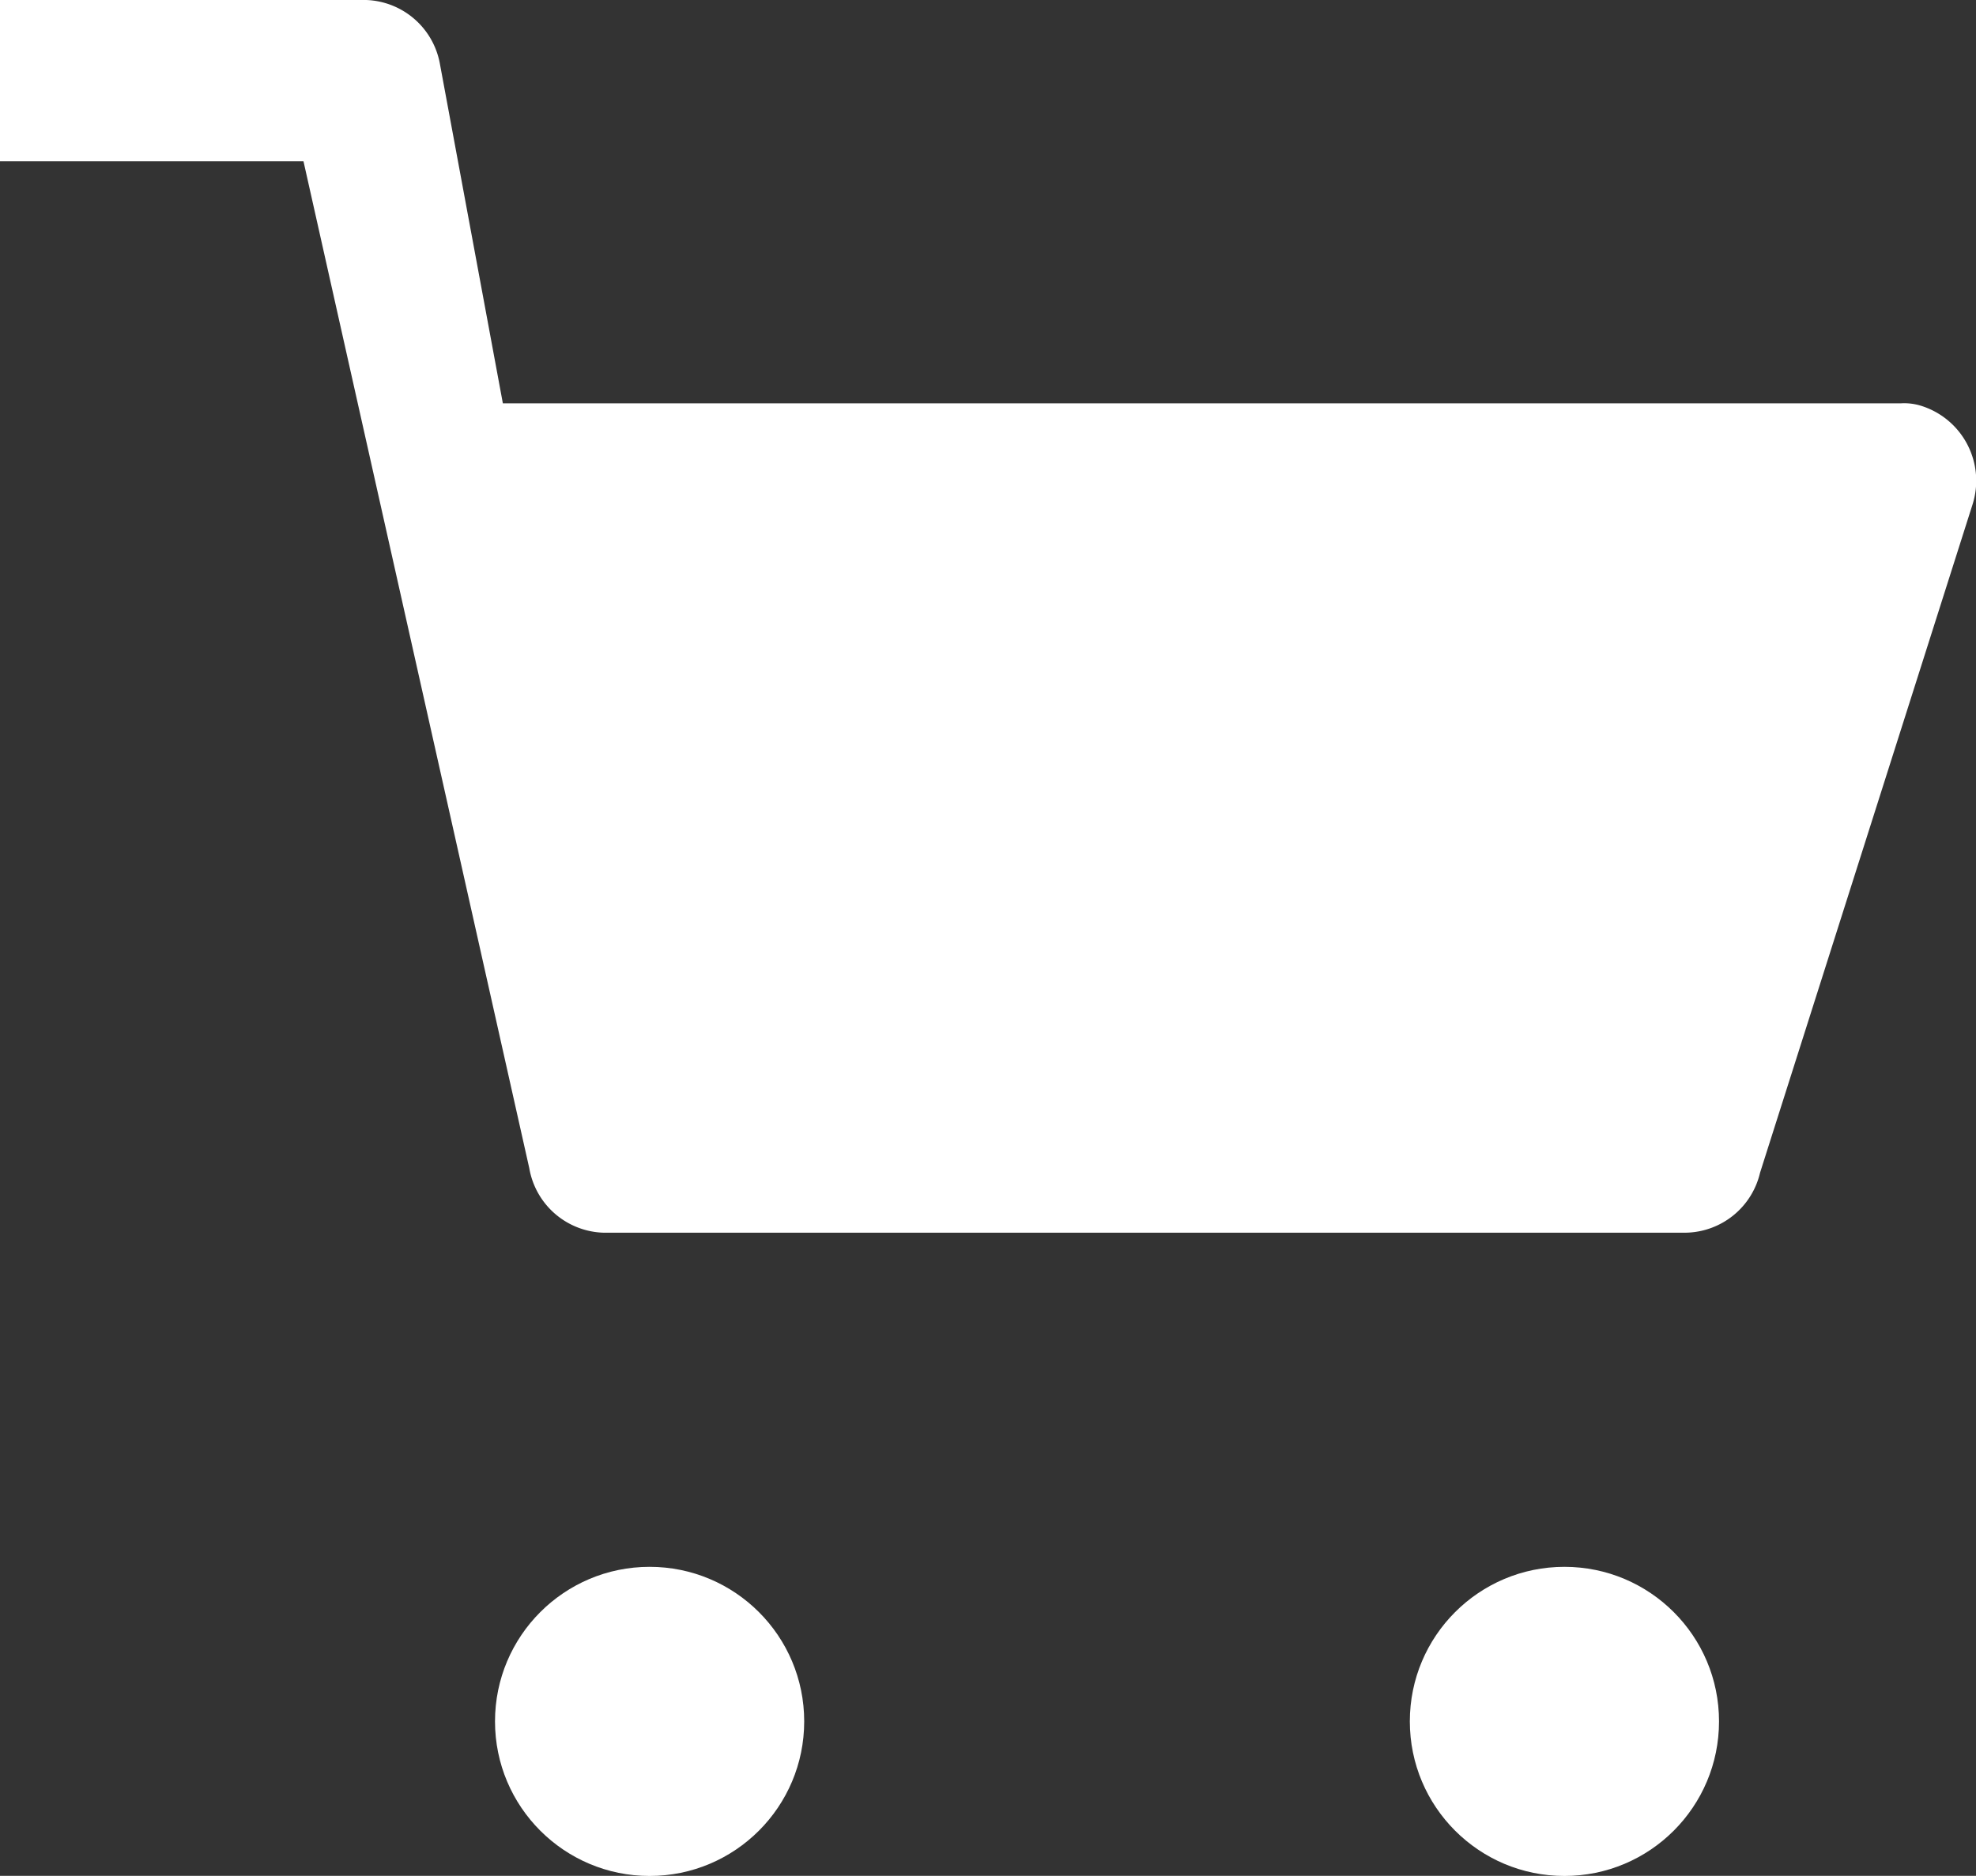 <svg xmlns="http://www.w3.org/2000/svg" width="20.131" height="19.115" viewBox="0 0 20.131 19.115"><rect x="0" y="0" width="20.131" height="19.115" fill="#333333" stroke="none"/><defs><style>.a{fill:#fff;}</style></defs><g transform="translate(0 0)"><g transform="translate(14.363 15.966)"><g transform="translate(0 0)"><ellipse class="a" cx="1.575" cy="1.575" rx="1.575" ry="1.575"/></g></g><g transform="translate(0 0)"><path class="a" d="M19.565,11.721a.577.577,0,0,0-.2-.023H5.123l-.64-3.452a.792.792,0,0,0-.751-.658H0V9.232H3.092l2.3,10.259a.792.792,0,0,0,.751.658H17.18a.791.791,0,0,0,.751-.611l2.164-6.807A.8.8,0,0,0,19.565,11.721Z" transform="translate(0 -7.588)"/></g><g transform="translate(5.043 15.966)"><g transform="translate(0 0)"><ellipse class="a" cx="1.575" cy="1.575" rx="1.575" ry="1.575"/></g></g></g></svg>